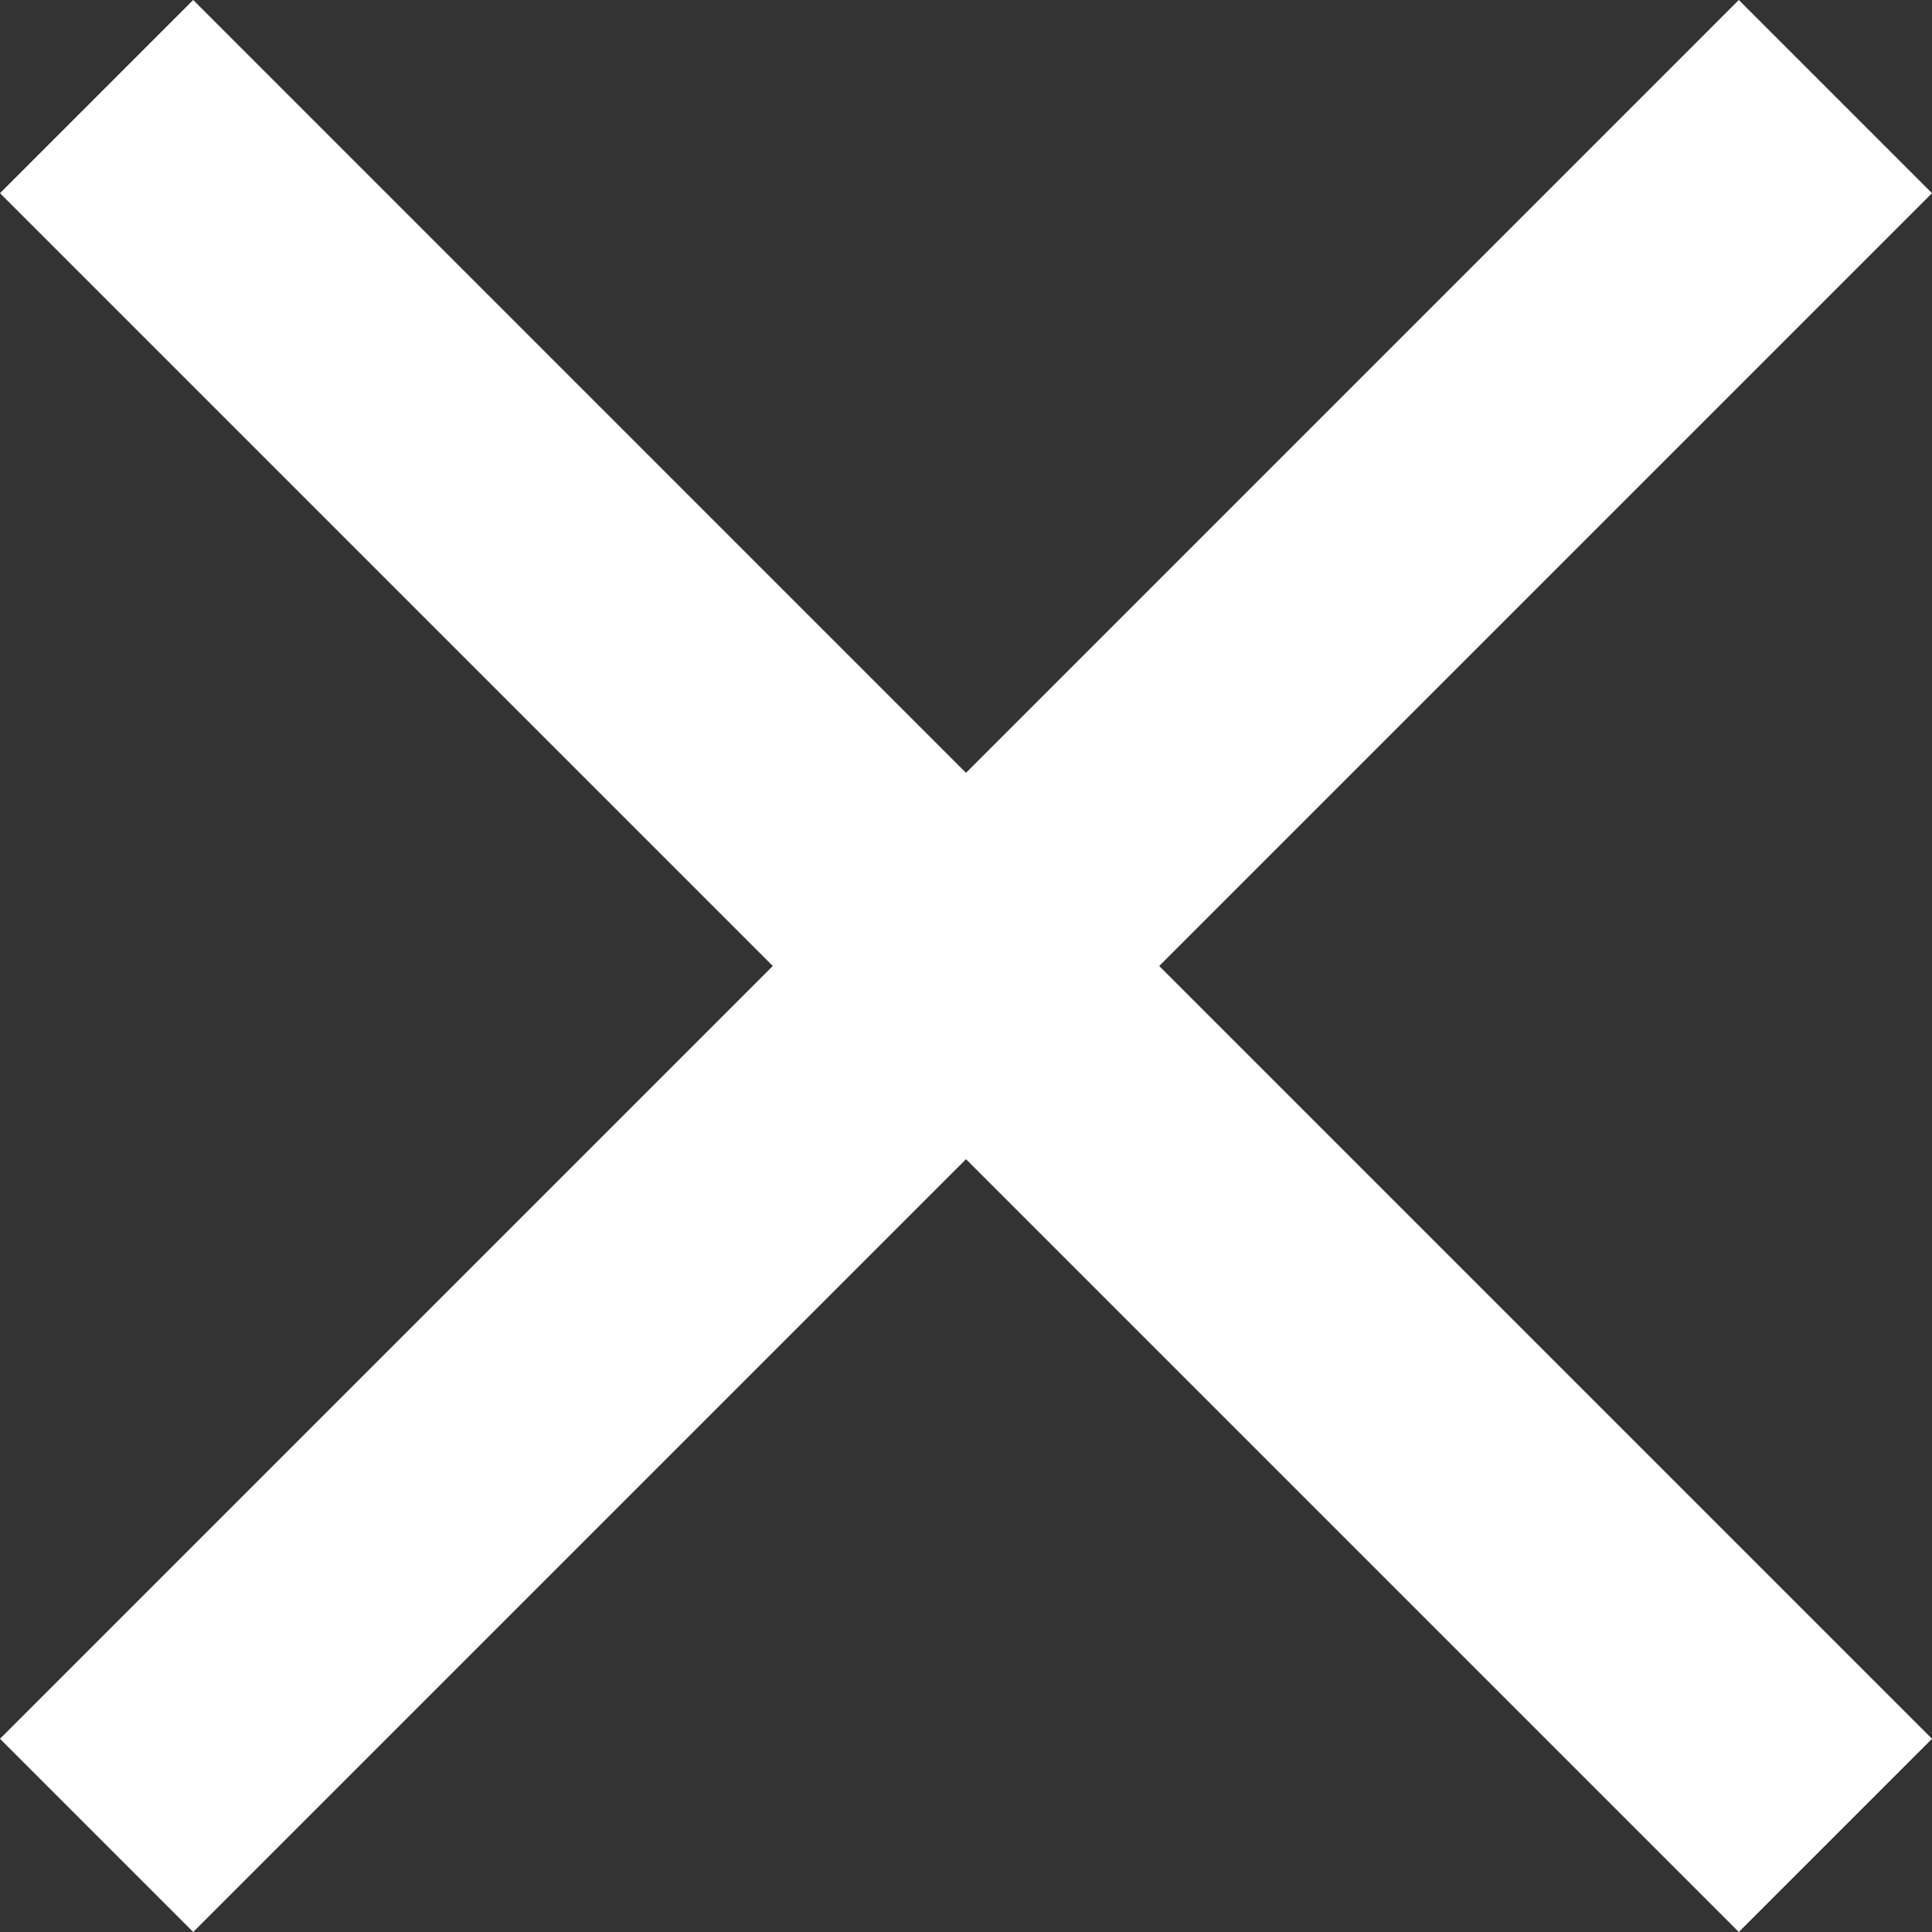 <?xml version="1.0" encoding="utf-8"?>
<!-- Generator: Adobe Illustrator 15.0.0, SVG Export Plug-In . SVG Version: 6.00 Build 0)  -->
<!DOCTYPE svg PUBLIC "-//W3C//DTD SVG 1.1//EN" "http://www.w3.org/Graphics/SVG/1.1/DTD/svg11.dtd">
<svg version="1.1" id="Layer_1" xmlns="http://www.w3.org/2000/svg" xmlns:xlink="http://www.w3.org/1999/xlink" x="0px" y="0px"
	 width="47.14px" height="47.14px" viewBox="6.43 6.43 47.14 47.14" enable-background="new 6.43 6.43 47.14 47.14"
	 xml:space="preserve">
<rect x="6.43" y="6.43" width="47.14" height="47.14" fill="#333333" stroke="none"/>
<polygon fill="#FFFFFF" points="6.43,11.144 25.286,30 6.43,48.856 11.144,53.57 30,34.714 48.856,53.57 53.57,48.856 34.714,30 
	53.57,11.144 48.856,6.43 30,25.287 11.144,6.43 "/>
</svg>
